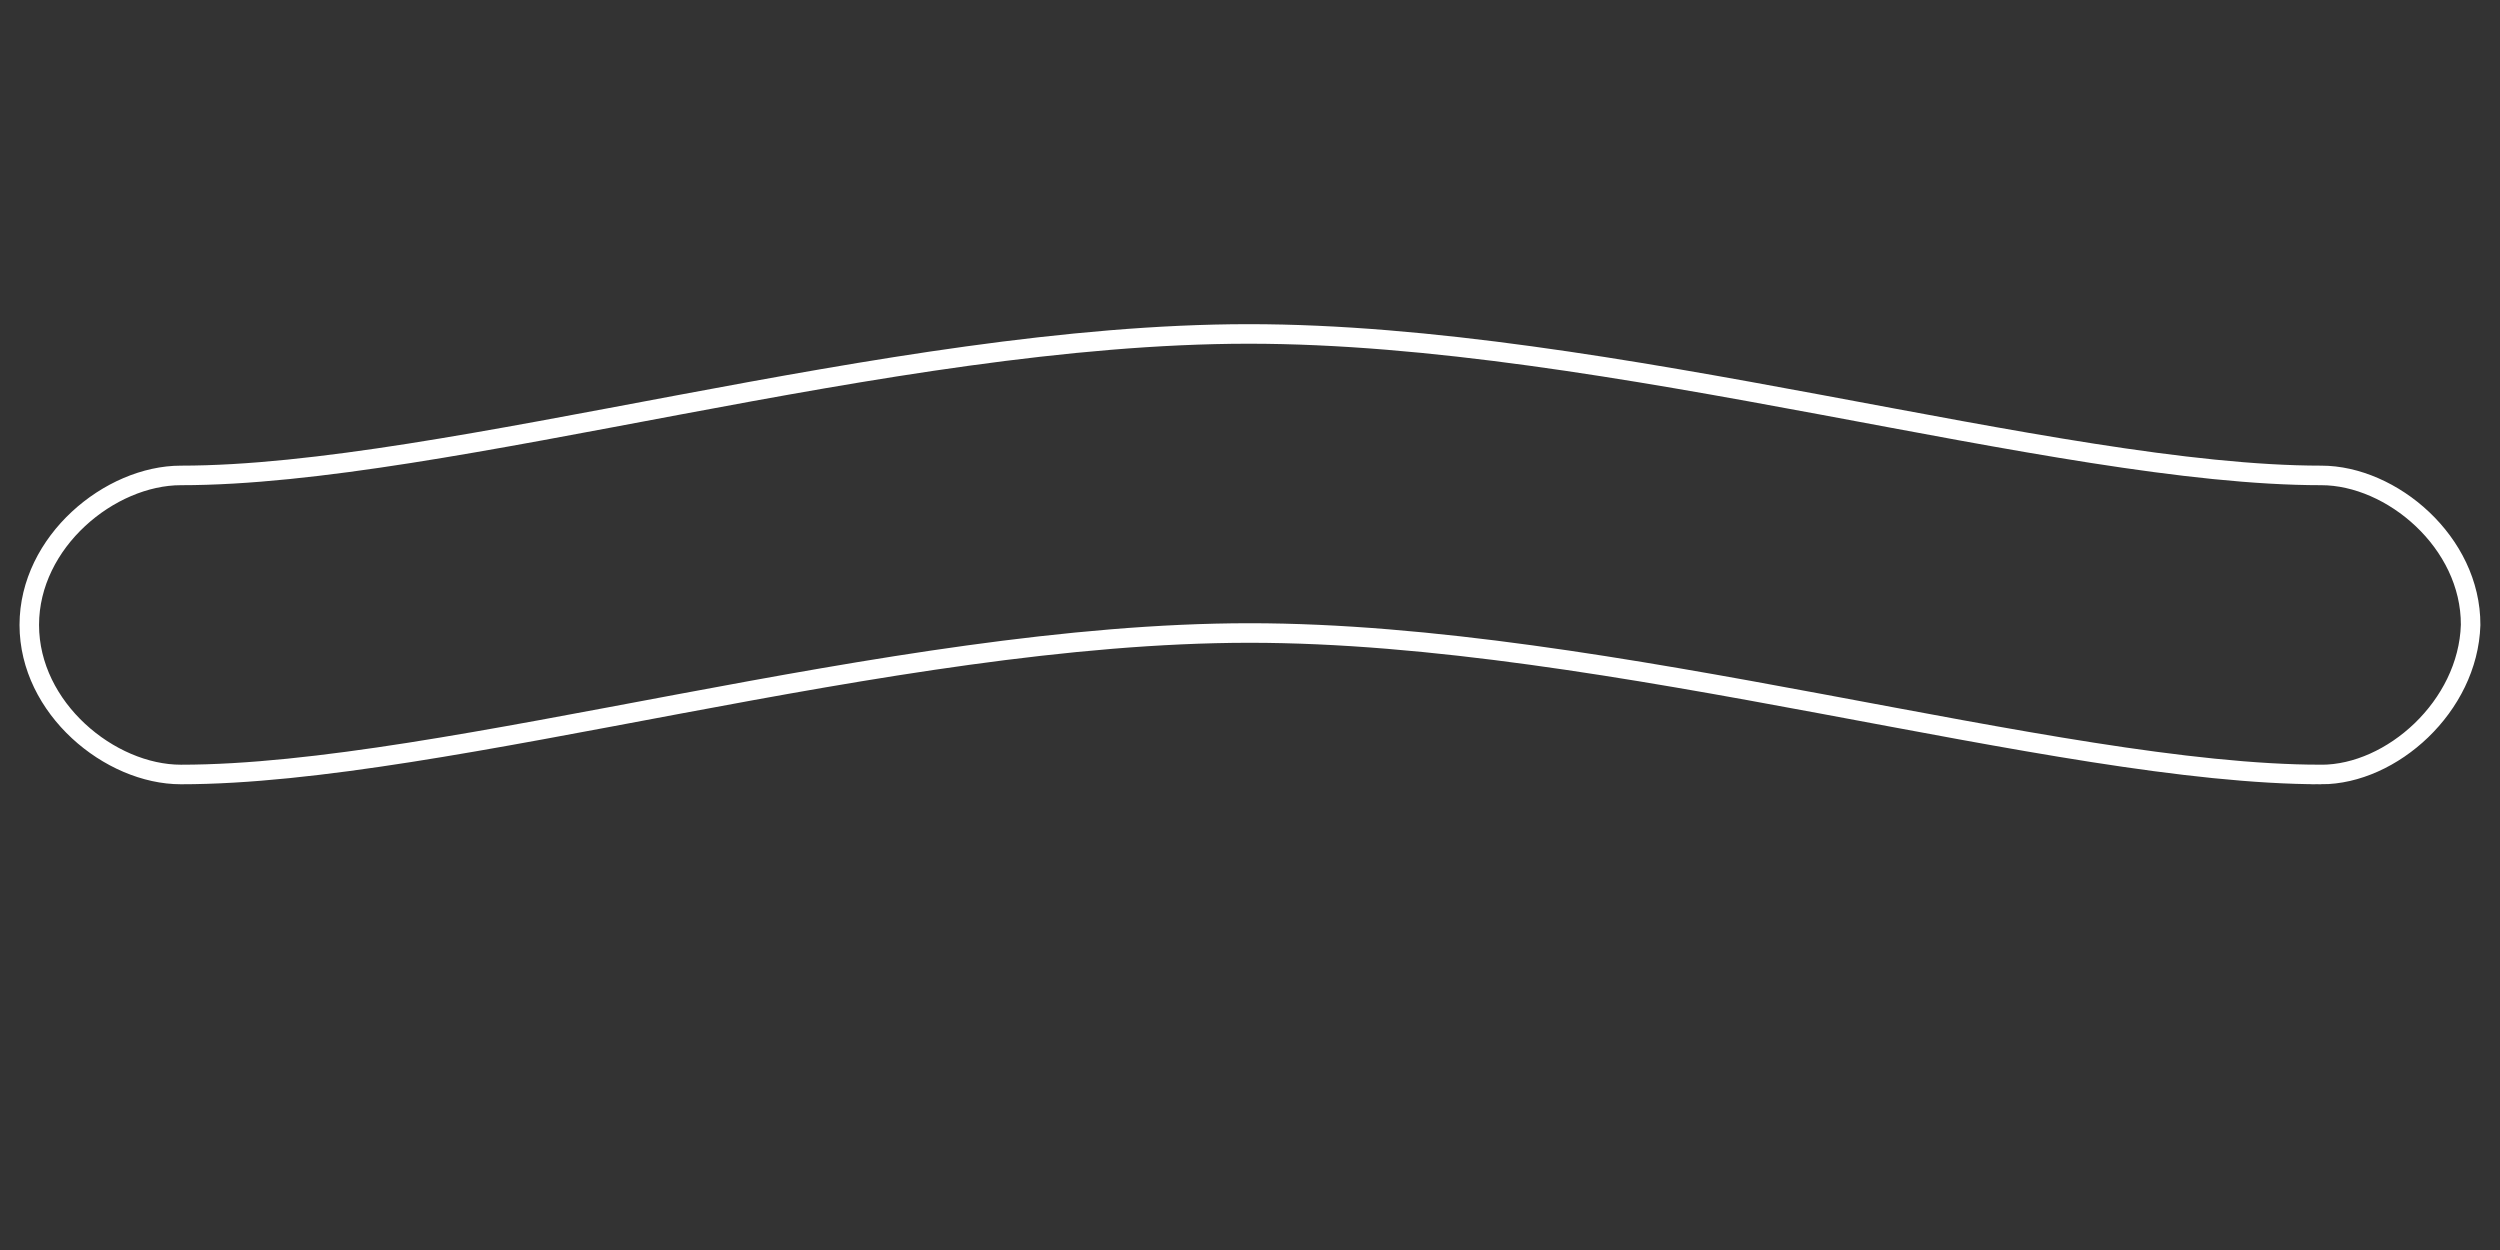 <?xml version="1.0" encoding="UTF-8" standalone="no"?>
<svg
   width="128"
   height="64"
   version="1.1"
   viewBox="0 0 128 64"
   id="svg6"
   sodipodi:docname="band_type_curved.svg"
   inkscape:version="1.2.2 (b0a8486541, 2022-12-01)"
   xmlns:inkscape="http://www.inkscape.org/namespaces/inkscape"
   xmlns:sodipodi="http://sodipodi.sourceforge.net/DTD/sodipodi-0.dtd"
   xmlns="http://www.w3.org/2000/svg"
   xmlns:svg="http://www.w3.org/2000/svg">
  <rect x="0" y="0" width="128" height="64" fill="#333333" stroke="none"/>
  <defs
     id="defs10" />
  <sodipodi:namedview
     id="namedview8"
     pagecolor="#8d8d8d"
     bordercolor="#666666"
     borderopacity="1.0"
     inkscape:showpageshadow="2"
     inkscape:pageopacity="0"
     inkscape:pagecheckerboard="0"
     inkscape:deskcolor="#d1d1d1"
     showgrid="true"
     inkscape:zoom="11.030446"
     inkscape:cx="91.111453"
     inkscape:cy="36.444581"
     inkscape:window-width="1493"
     inkscape:window-height="868"
     inkscape:window-x="0"
     inkscape:window-y="0"
     inkscape:window-maximized="1"
     inkscape:current-layer="svg6">
    <inkscape:grid
       type="xygrid"
       id="grid135"
       empspacing="4" />
  </sodipodi:namedview>
  <g
     fill="none"
     stroke="#ffffff"
     id="g4"
     transform="matrix(1.373,0,0,1.375,0.931,4.723)"
     style="stroke-width:0.728">
    <path
       d="m 85.885,25.405 c 2.625,0 5.473,-2.534 5.568,-5.568 C 91.466,16.756 88.51,14.268 85.885,14.268 76,14.268 59.298,8.996 45.88,9 32.462,9.004 16,14.268 6.068,14.268 c -2.645,0 -5.654,2.46 -5.654,5.568 0,3.109 3.008,5.568 5.654,5.568 9.932,0 26.425,-5.265 39.843,-5.268 13.418,-0.003 30.089,5.268 39.974,5.268 z"
       id="path2"
       style="stroke-width:0.728" />
  </g>
</svg>
